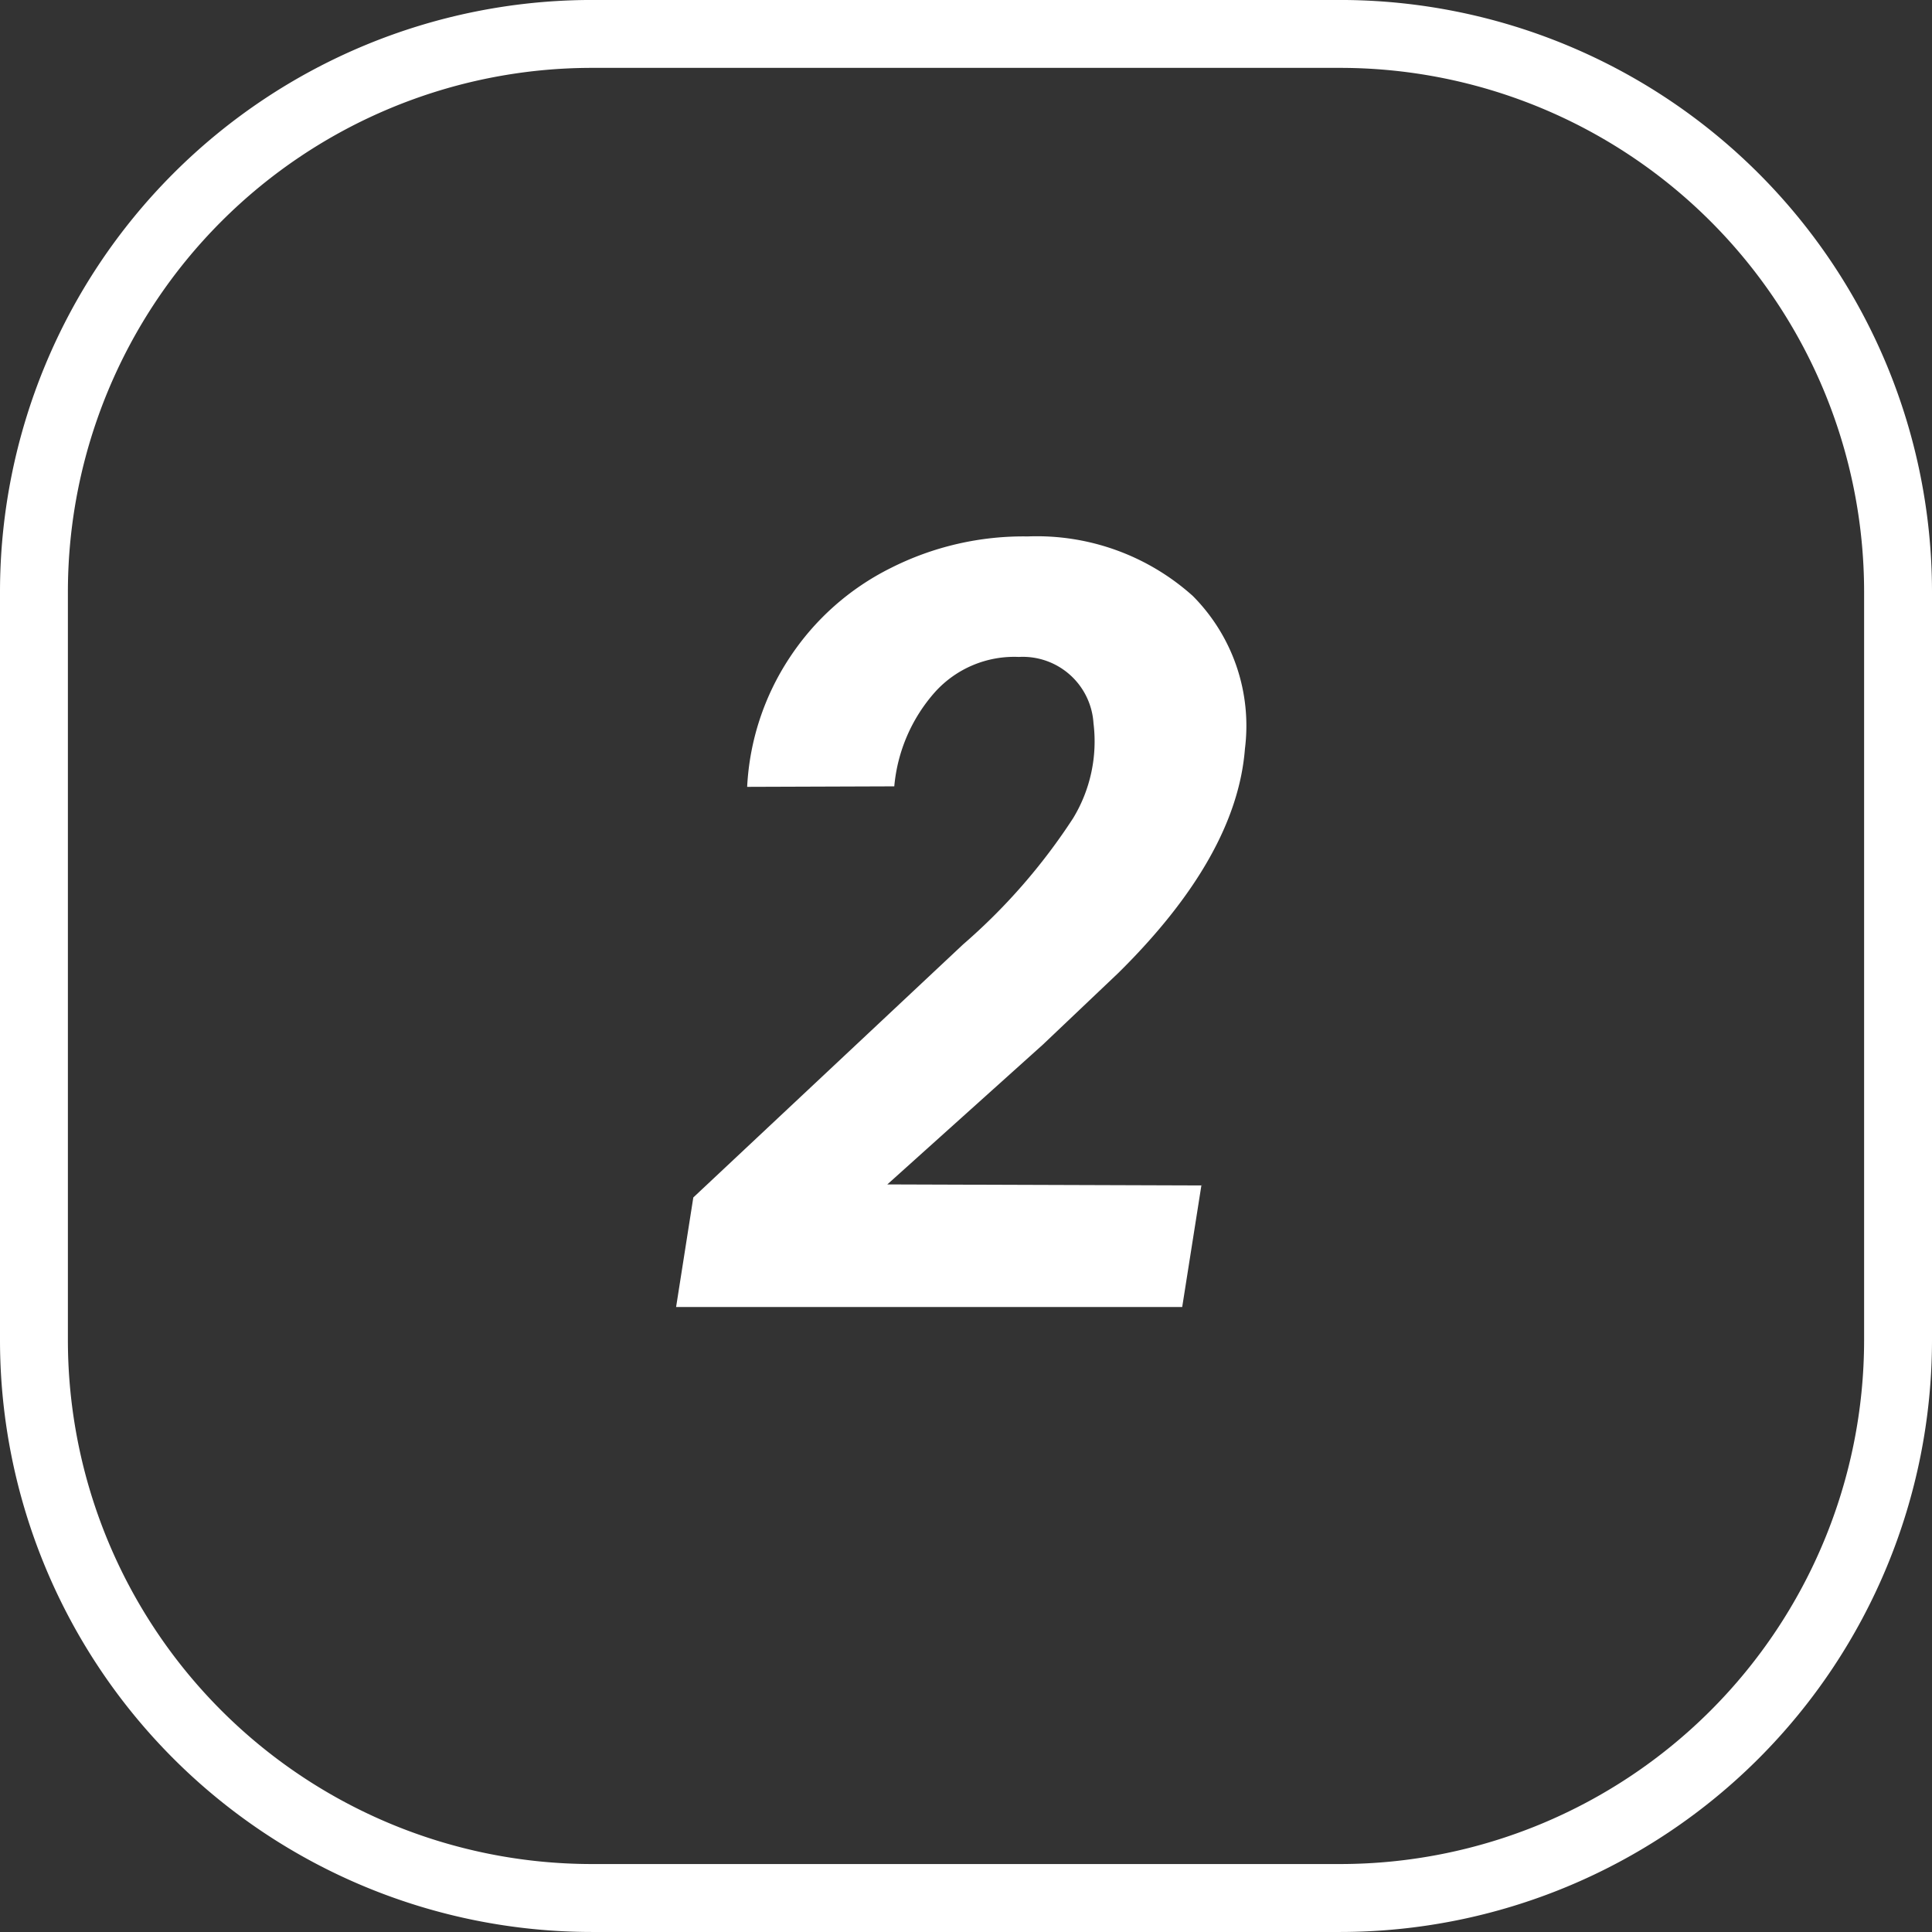 <svg xmlns="http://www.w3.org/2000/svg" width="83.175" height="83.175" viewBox="0 0 83.175 83.175">
  <rect x="0" y="0" width="83.175" height="83.175" fill="#333333" stroke="none"/>
  <g id="no2" transform="translate(-747 -5271)">
    <path id="Path_6249" data-name="Path 6249" d="M188.032,410.525H155.777a25.489,25.489,0,0,1-25.46-25.46V352.811a25.49,25.49,0,0,1,25.46-25.461h32.255a25.49,25.49,0,0,1,25.46,25.461v32.254A25.489,25.489,0,0,1,188.032,410.525Zm-32.255-80.252a22.563,22.563,0,0,0-22.537,22.538v32.254A22.562,22.562,0,0,0,155.777,407.6h32.255a22.562,22.562,0,0,0,22.537-22.537V352.811a22.563,22.563,0,0,0-22.537-22.538Z" transform="translate(616.683 4943.649)" fill="#fff"/>
    <path id="Path_6256" data-name="Path 6256" d="M8.895,0H-12.893l.741-4.717L-.539-15.61A25.723,25.723,0,0,0,4.2-21.046a6.367,6.367,0,0,0,.876-4.088,3.05,3.05,0,0,0-3.212-2.853,4.593,4.593,0,0,0-3.6,1.5A7.053,7.053,0,0,0-3.5-22.416l-6.334.022a11.1,11.1,0,0,1,1.819-5.548A11.16,11.16,0,0,1-3.65-31.816a12.666,12.666,0,0,1,5.9-1.359,10.049,10.049,0,0,1,7.1,2.561,7.923,7.923,0,0,1,2.246,6.581q-.359,4.627-5.458,9.658L2.9-11.3-3.8-5.278l13.521.045Z" transform="translate(789 5327.269)" fill="#fff"/>
  </g>
</svg>
